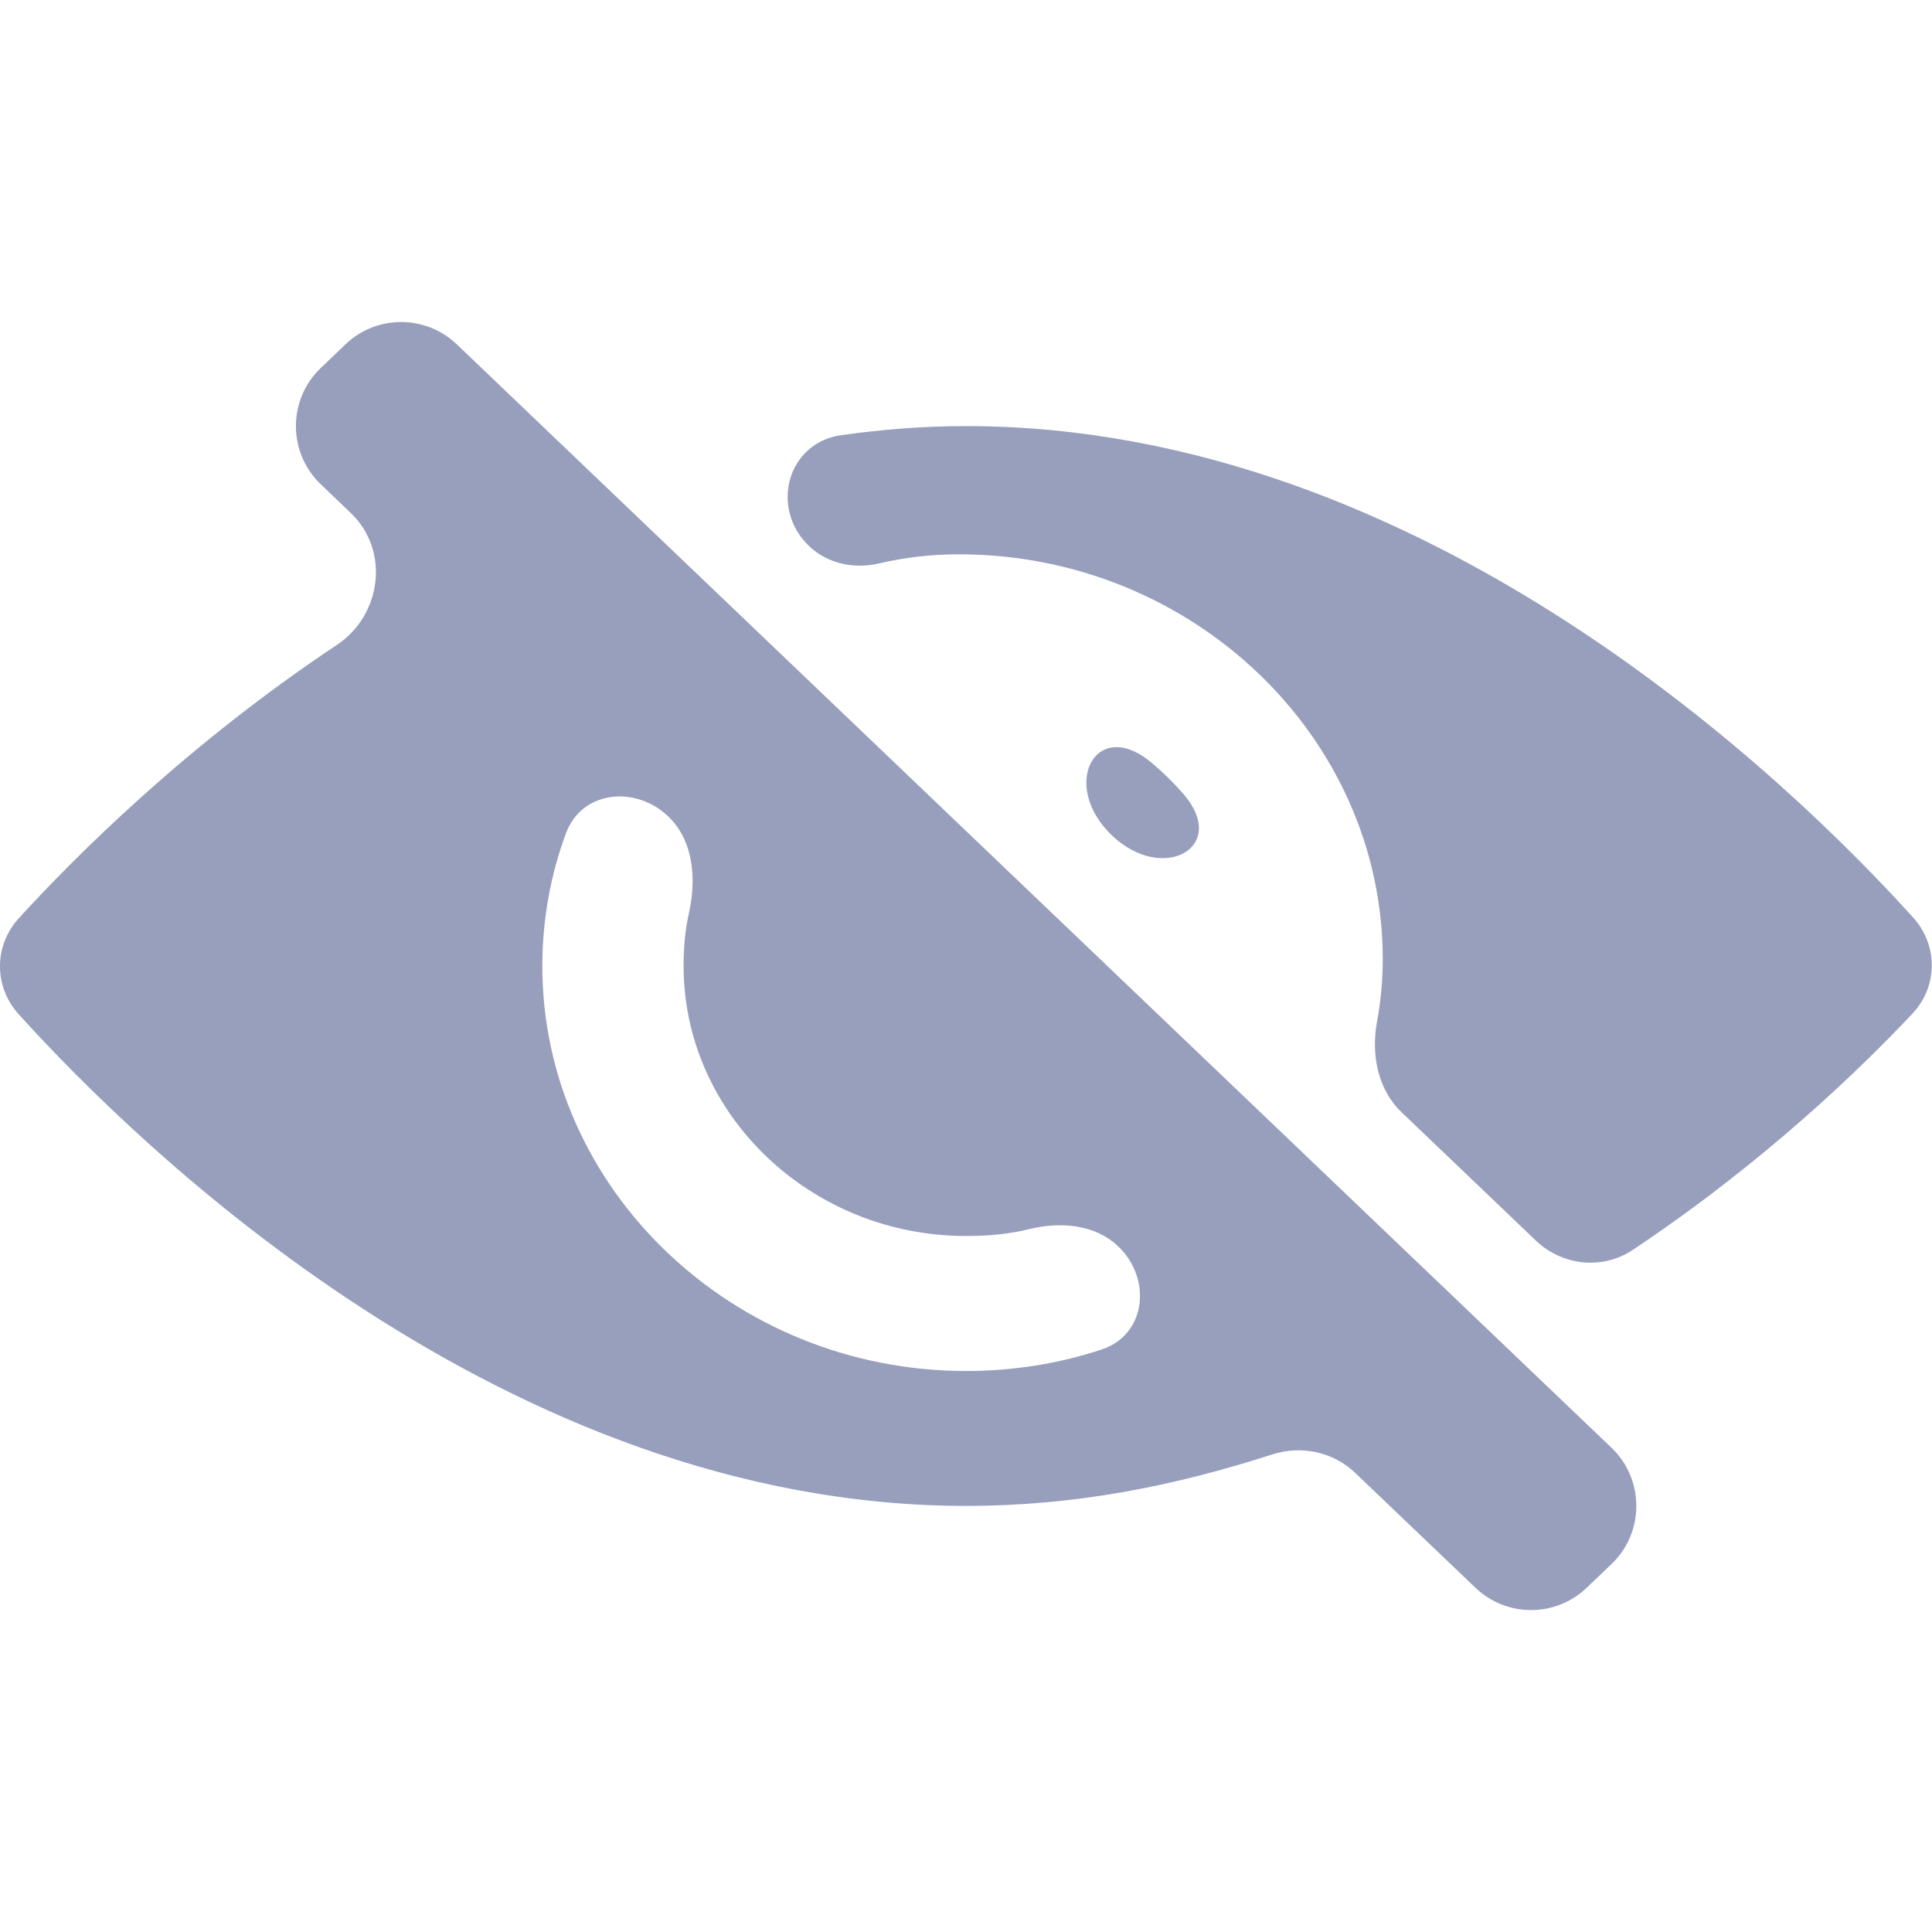 <svg width="24" height="24" viewBox="0 0 24 24" fill="none" xmlns="http://www.w3.org/2000/svg">
<path fill-rule="evenodd" clip-rule="evenodd" d="M4.184 8.012C4.743 7.64 4.844 6.838 4.359 6.374L3.985 6.016C3.573 5.623 3.573 4.964 3.985 4.571L4.292 4.277C4.678 3.908 5.287 3.908 5.674 4.277L20.018 17.984C20.43 18.378 20.43 19.037 20.018 19.43L19.71 19.724C19.324 20.093 18.715 20.093 18.329 19.724L16.834 18.296C16.561 18.034 16.163 17.952 15.803 18.068C14.591 18.459 13.361 18.707 12.001 18.707C6.274 18.707 1.715 14.241 0.231 12.598C-0.079 12.254 -0.077 11.747 0.235 11.405C0.937 10.637 2.322 9.25 4.184 8.012ZM8.557 11.348C8.653 10.922 8.617 10.443 8.301 10.142C7.894 9.753 7.229 9.821 7.032 10.348C6.836 10.874 6.737 11.437 6.737 12.001C6.737 14.767 9.106 17.031 12.001 17.031C12.575 17.031 13.148 16.942 13.685 16.764C14.239 16.581 14.313 15.887 13.891 15.483C13.603 15.208 13.17 15.173 12.783 15.269C12.539 15.33 12.282 15.354 12.001 15.354C10.071 15.354 8.492 13.845 8.492 12.001C8.492 11.768 8.511 11.553 8.557 11.348ZM12.001 5.293C11.48 5.293 10.959 5.334 10.448 5.406C9.778 5.501 9.561 6.316 10.05 6.783C10.279 7.002 10.607 7.071 10.915 7C11.244 6.924 11.558 6.886 11.913 6.886C14.808 6.886 17.177 9.15 17.177 11.916C17.177 12.176 17.153 12.435 17.107 12.683C17.03 13.09 17.111 13.53 17.41 13.816L19.078 15.41C19.405 15.723 19.904 15.779 20.281 15.528C21.912 14.441 23.114 13.275 23.756 12.593C24.074 12.254 24.078 11.744 23.766 11.398C22.278 9.751 17.723 5.293 12.001 5.293ZM14.302 9.472C13.609 8.895 13.16 9.754 13.812 10.377C14.448 10.985 15.276 10.523 14.698 9.86C14.577 9.721 14.444 9.591 14.302 9.472Z" fill="#979FBD"/>
</svg>
